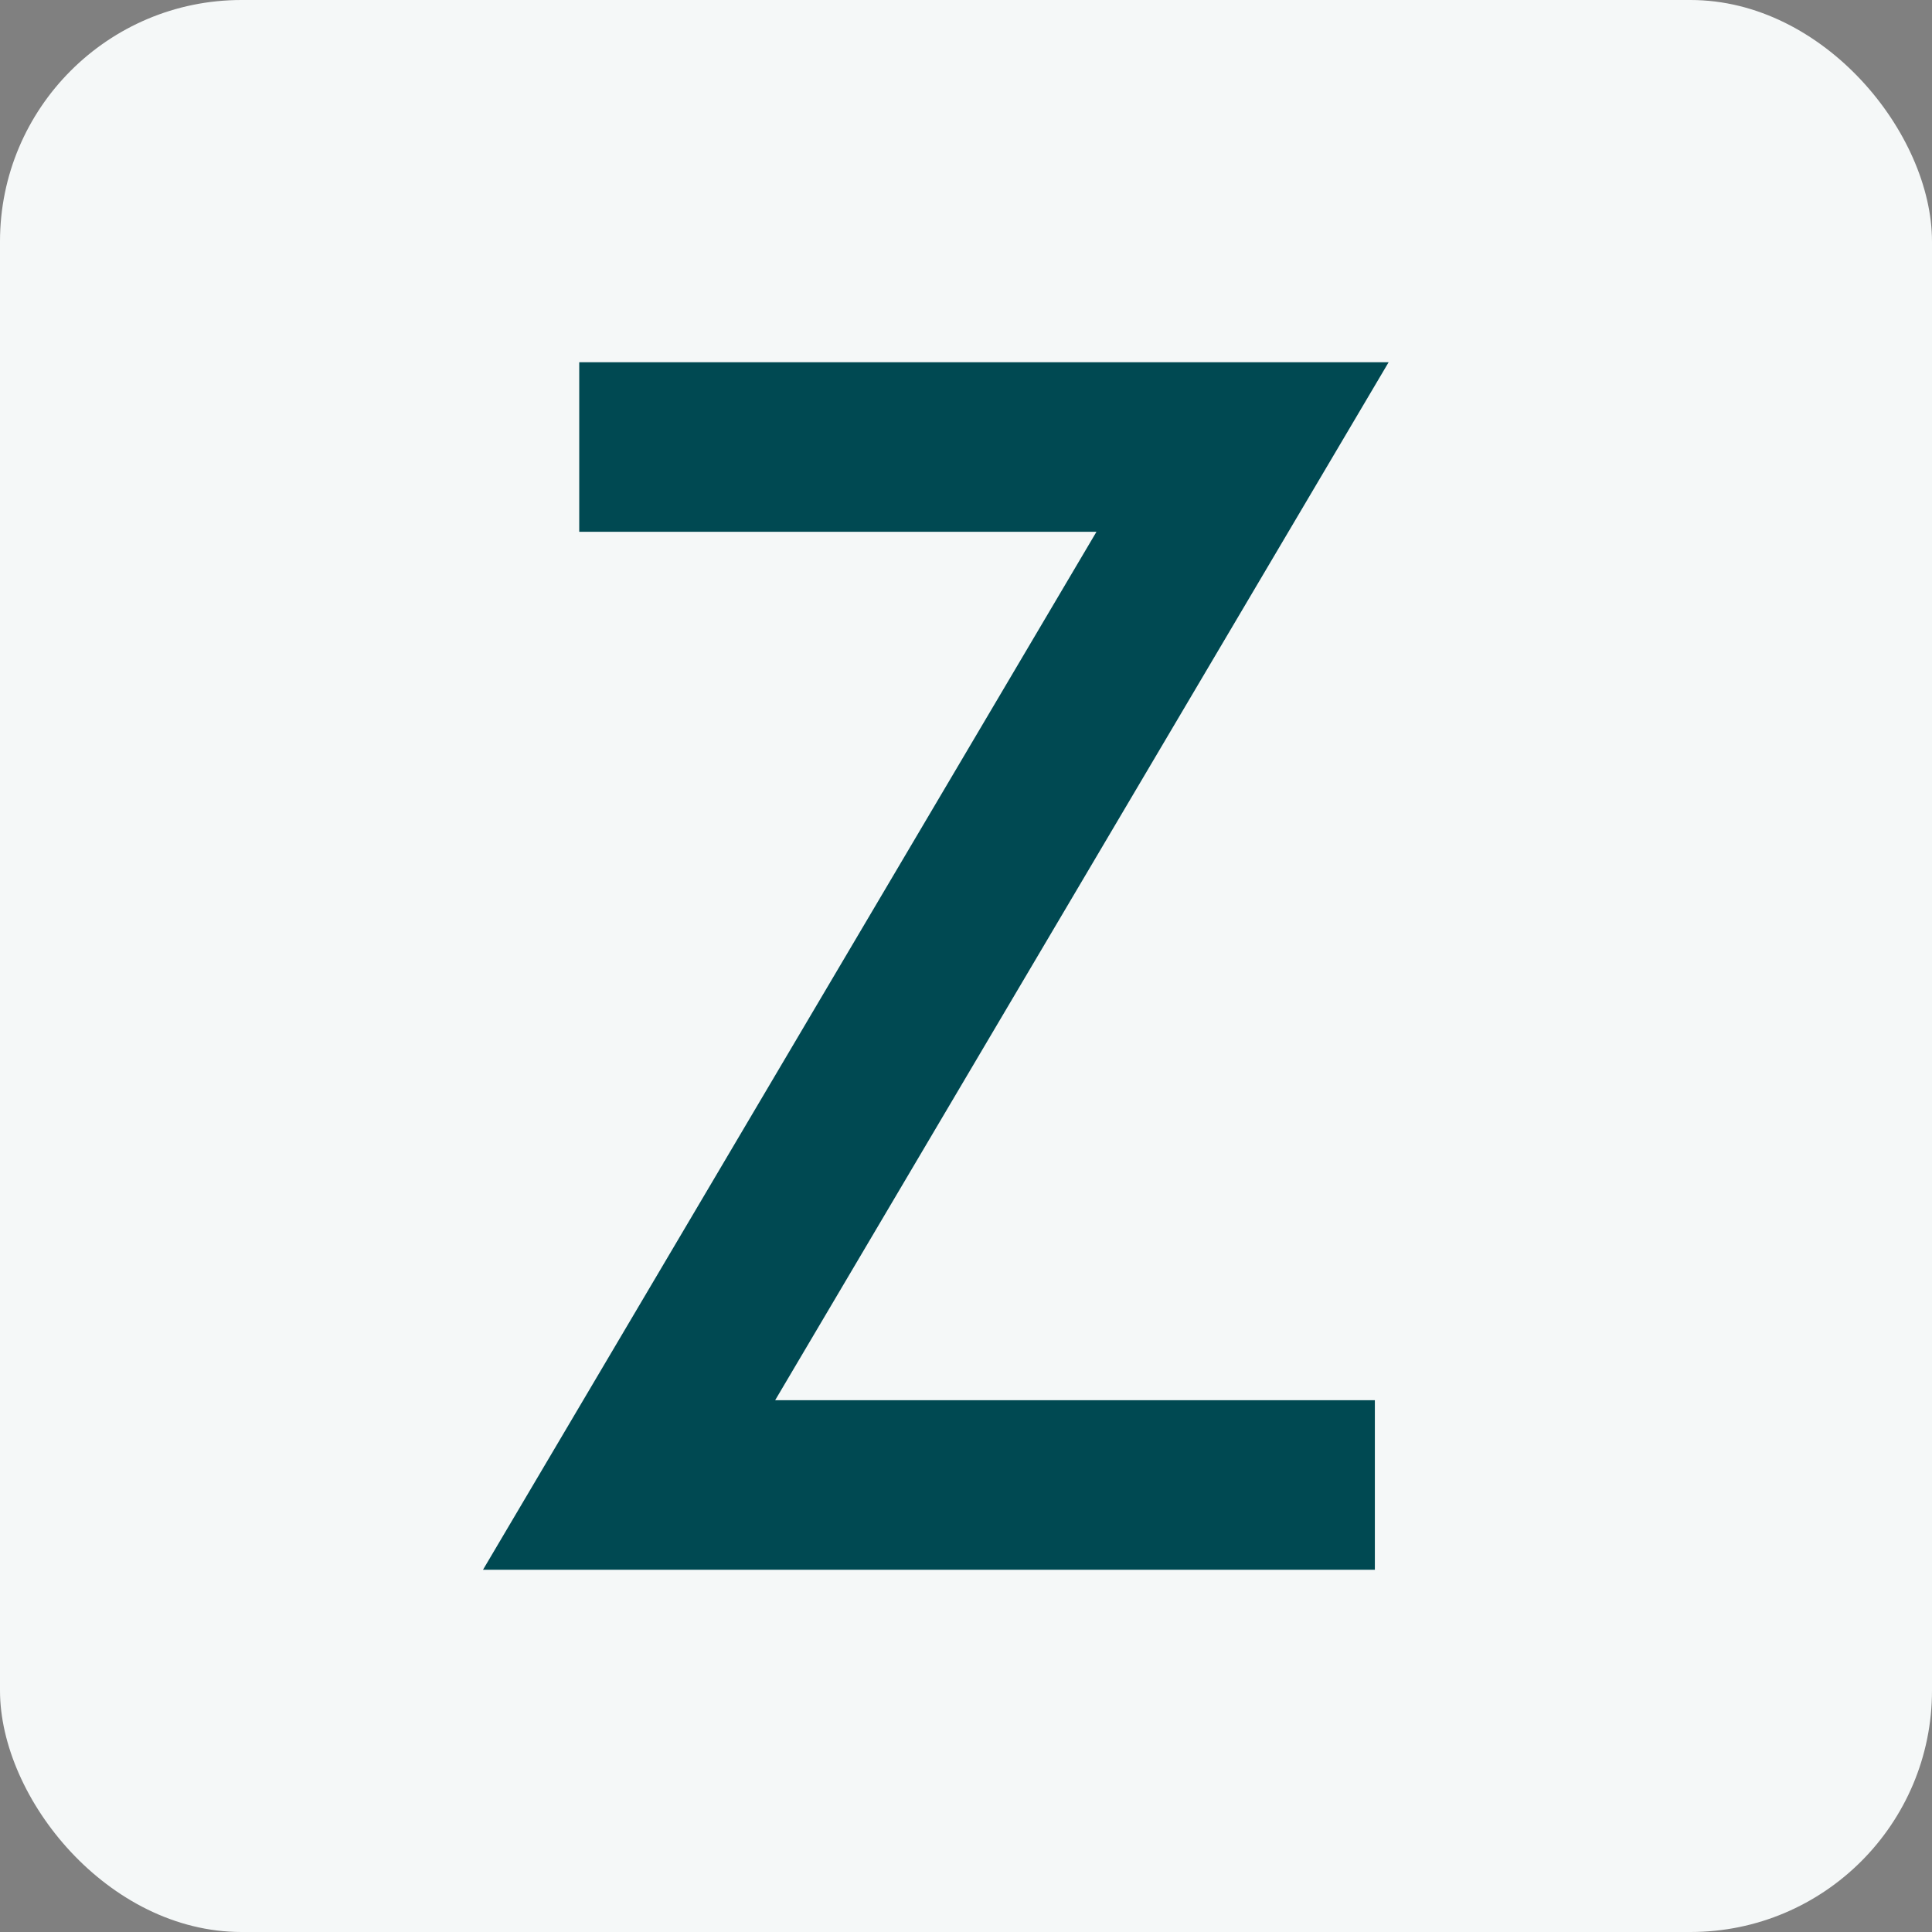 <svg width="32" height="32" viewBox="0 0 32 32" fill="none" xmlns="http://www.w3.org/2000/svg">
<rect x="0" y="0" width="32" height="32" fill="#808080" stroke="none"/>
<rect width="32" height="32" rx="4" fill="#F5F8F8"/>
<path d="M8 26H22.772V23.192H12.839L23 6H9.594V8.808H18.161L8 26Z" fill="#004952"/>
</svg>

